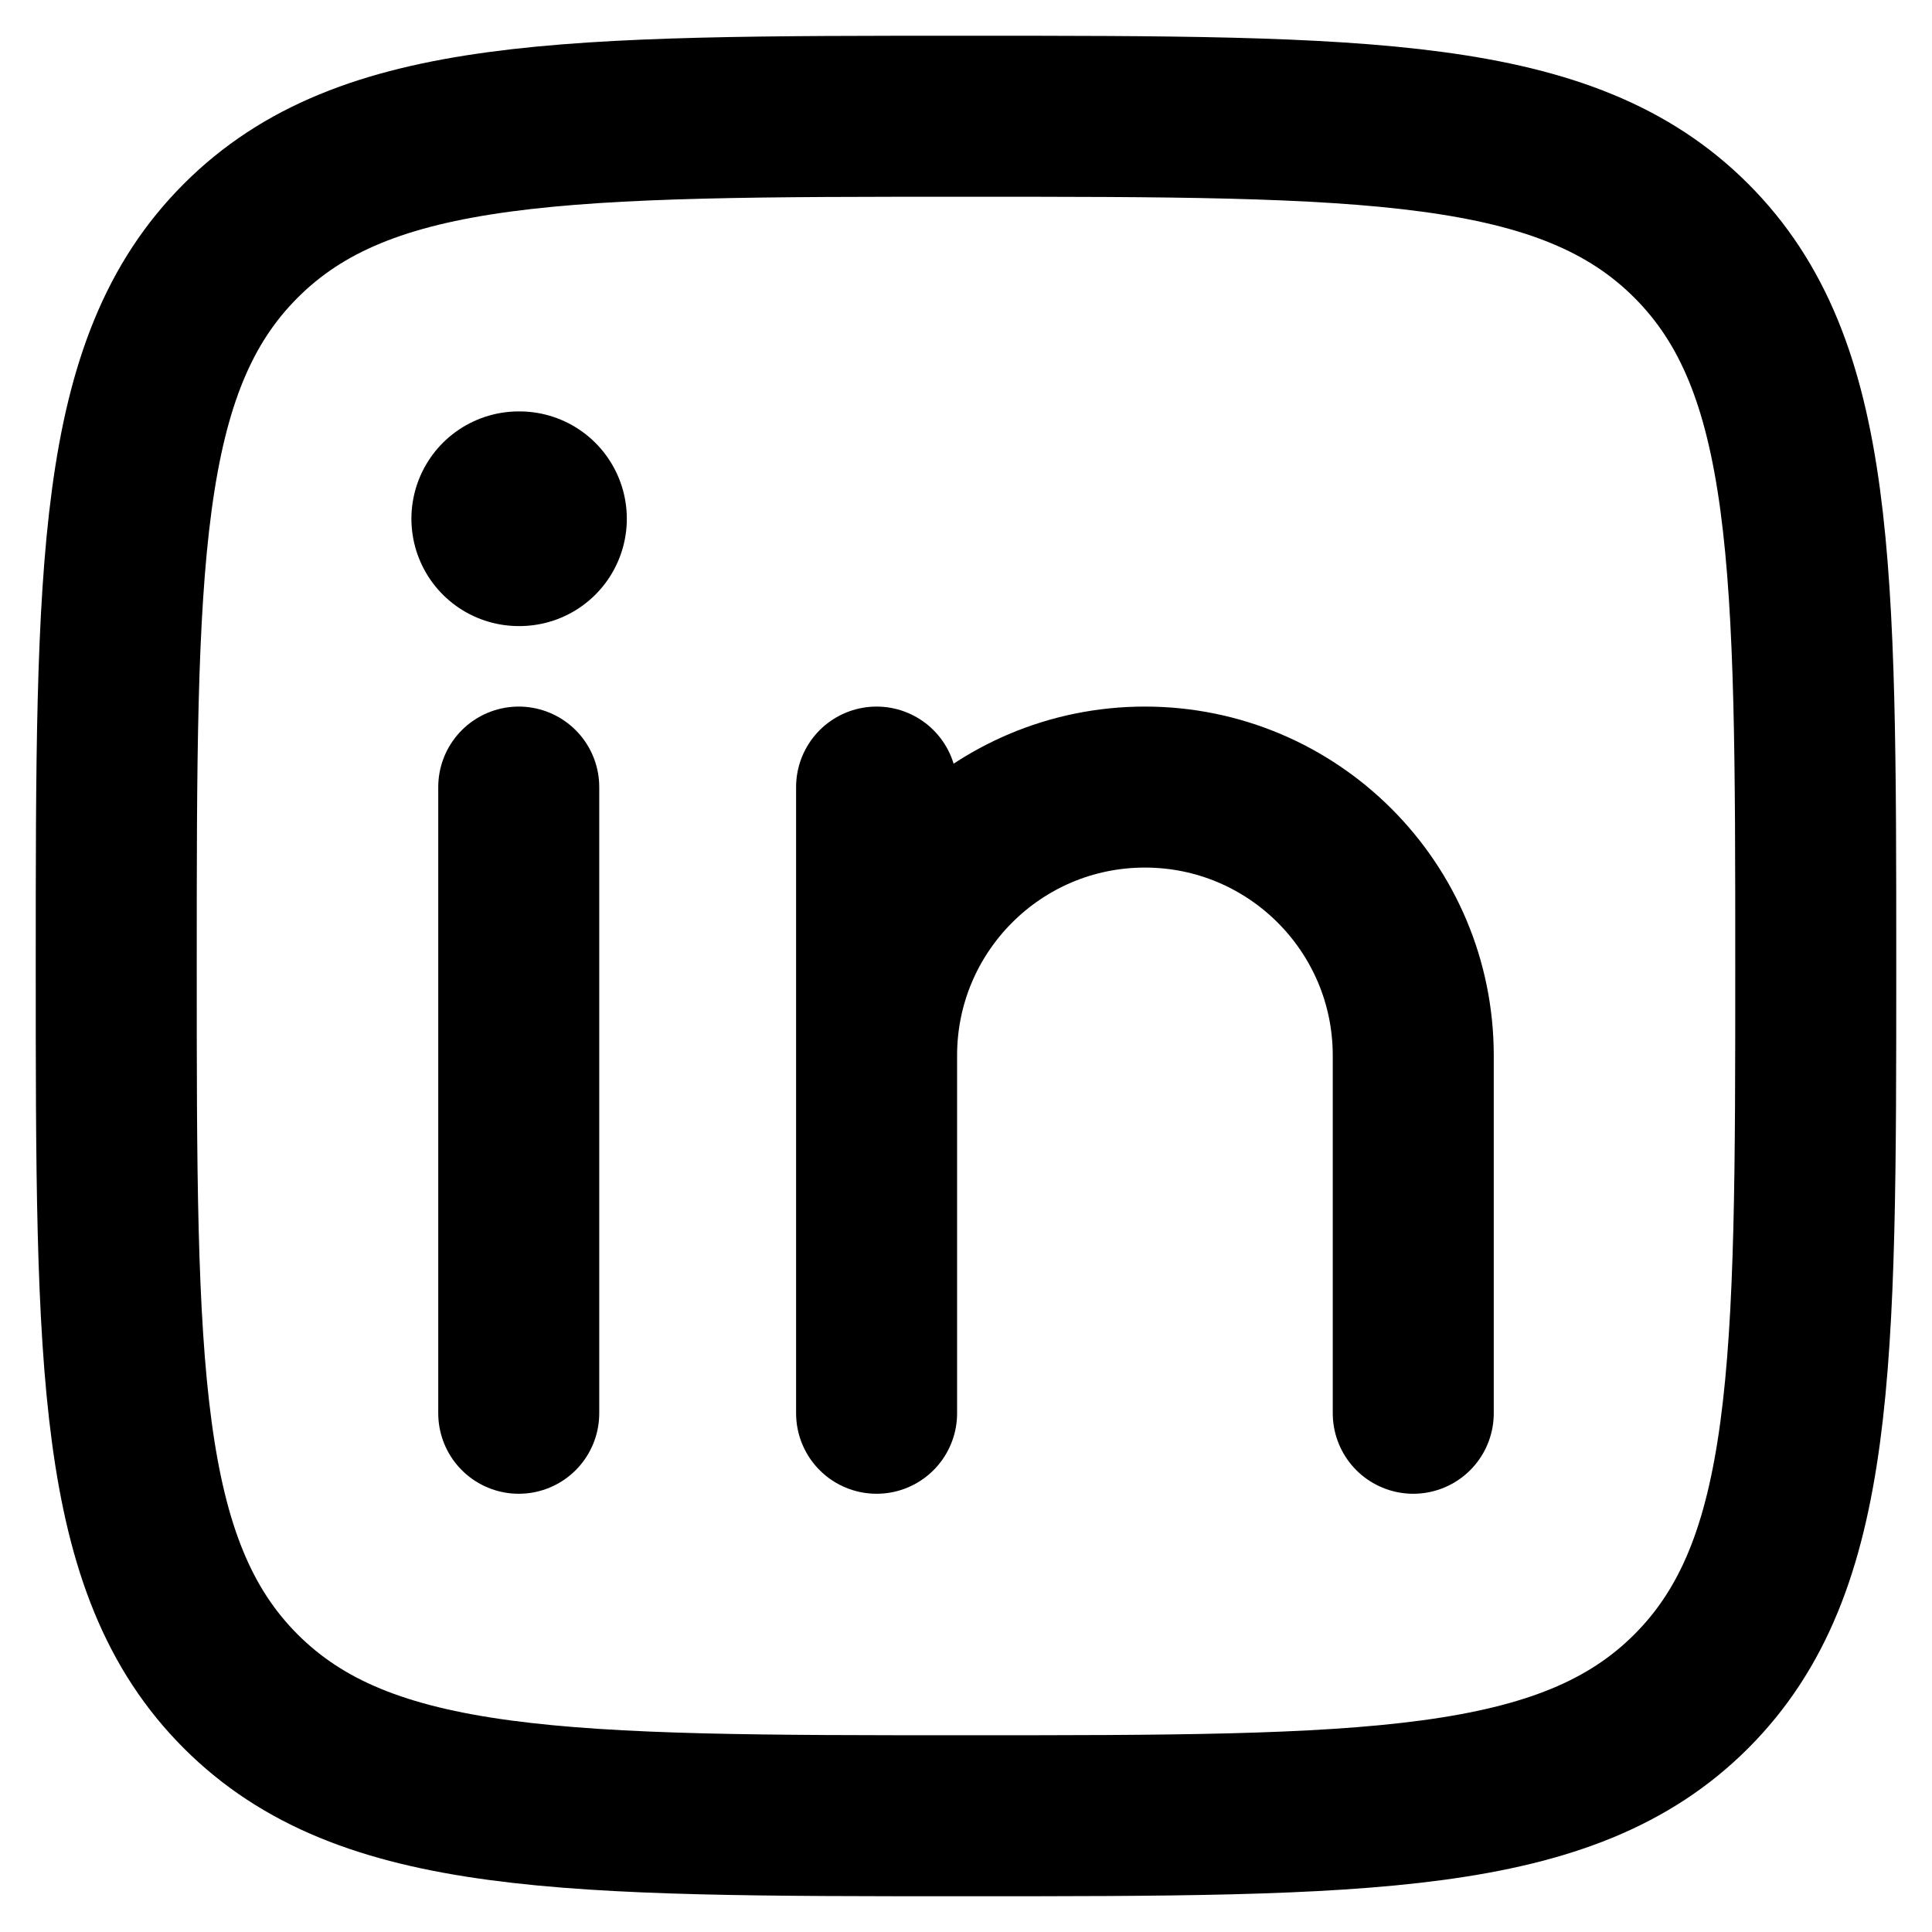 <svg width="18" height="18" viewBox="0 0 18 18" fill="none" xmlns="http://www.w3.org/2000/svg">
<path d="M4.833 7.333V13.167" stroke="black" stroke-width="1.5" stroke-linecap="round" stroke-linejoin="round"/>
<path d="M8.167 9.834V13.167M8.167 9.834C8.167 8.453 9.286 7.333 10.667 7.333C12.047 7.333 13.167 8.453 13.167 9.834V13.167M8.167 9.834V7.333" stroke="black" stroke-width="1.5" stroke-linecap="round" stroke-linejoin="round"/>
<path d="M4.84 4.833L4.833 4.833" stroke="black" stroke-width="2" stroke-linecap="round" stroke-linejoin="round"/>
<path d="M1.083 9C1.083 5.268 1.083 3.402 2.243 2.243C3.402 1.083 5.268 1.083 9 1.083C12.732 1.083 14.598 1.083 15.757 2.243C16.917 3.402 16.917 5.268 16.917 9C16.917 12.732 16.917 14.598 15.757 15.758C14.598 16.917 12.732 16.917 9 16.917C5.268 16.917 3.402 16.917 2.243 15.758C1.083 14.598 1.083 12.732 1.083 9Z" stroke="black" stroke-width="1.5" stroke-linejoin="round"/>
</svg>
